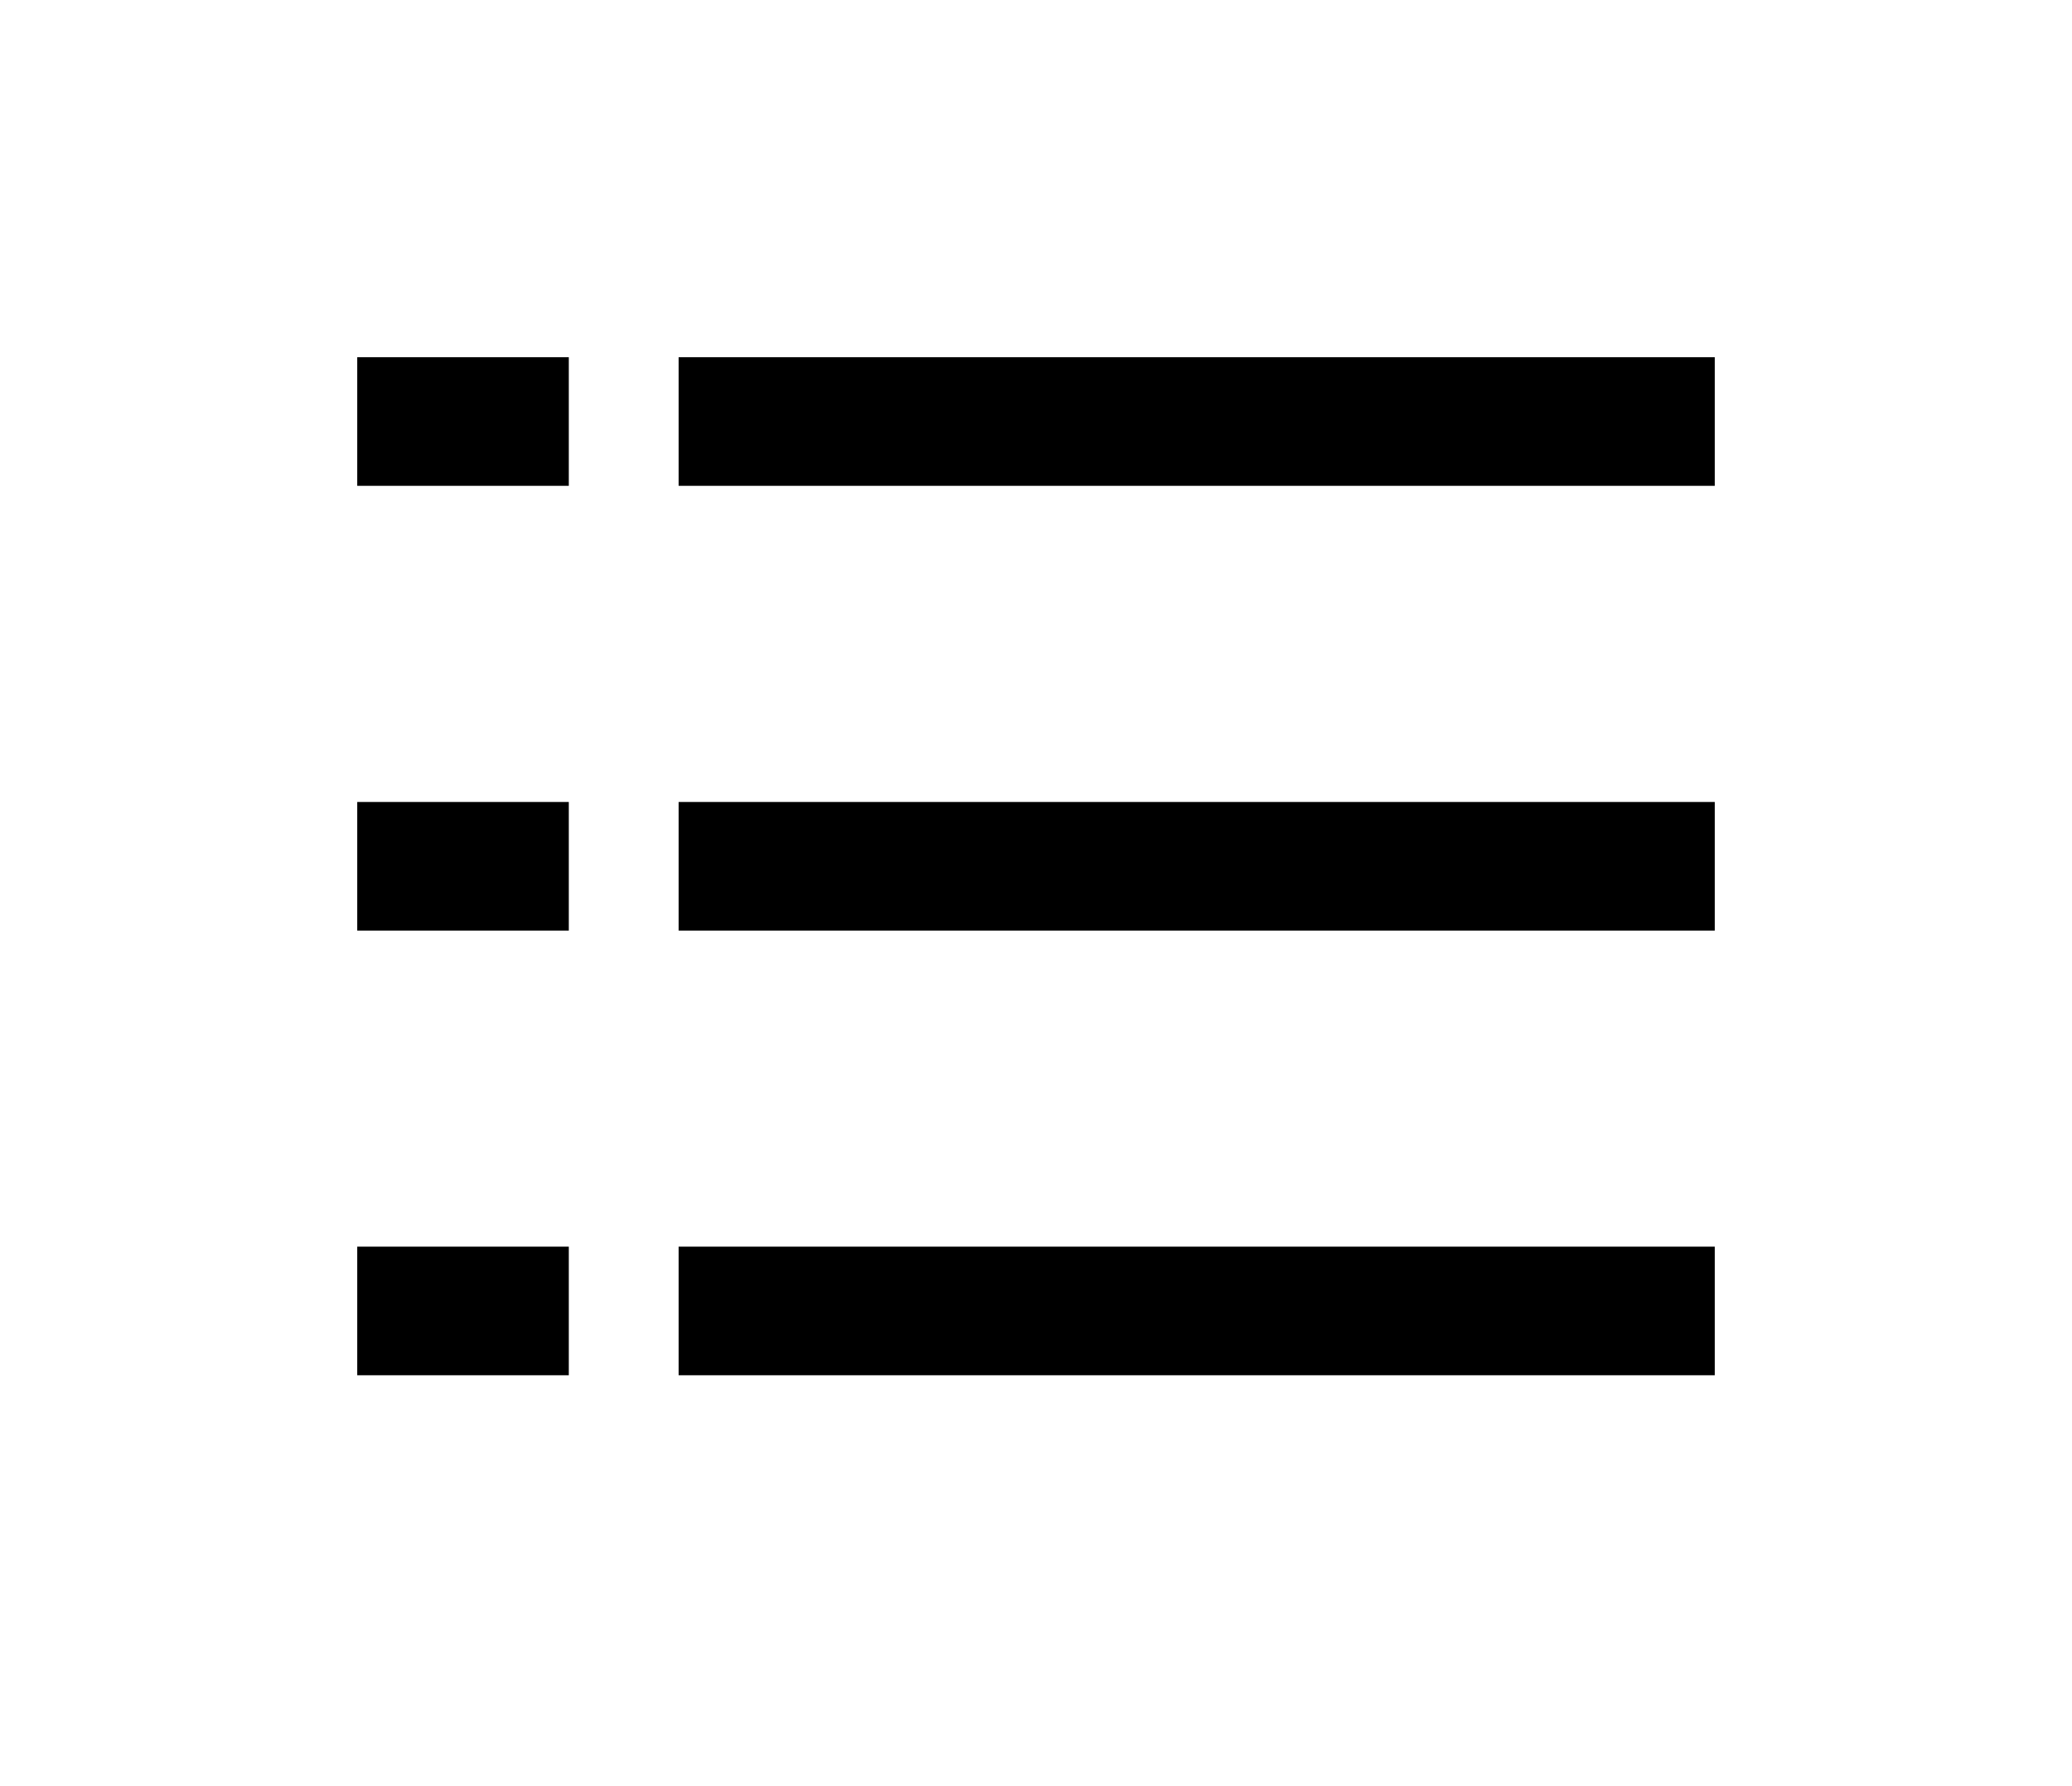 <?xml version="1.0" encoding="UTF-8"?>
<svg width="29px" height="25px" viewBox="0 0 29 25" version="1.1" xmlns="http://www.w3.org/2000/svg" xmlns:xlink="http://www.w3.org/1999/xlink">
    <title>ico_list_map_app</title>
    <g id="Listing-overview-page" stroke="none" stroke-width="1" fill="none" fill-rule="evenodd">
        <g id="Listing_overview_page_map_new" transform="translate(-32, -95)" fill="currentColor">
            <g id="list" transform="translate(24, 86)">
                <g id="ico_list_map_app" transform="translate(13, 14)">
                    <polygon id="Fill-1" points="4.498 14.249 19 14.249 19 12.449 4.498 12.449"></polygon>
                    <polygon id="Fill-2" points="4.498 8.025 19 8.025 19 6.225 4.498 6.225"></polygon>
                    <polygon id="Fill-3" points="4.498 1.8 19 1.8 19 0 4.498 0"></polygon>
                    <polygon id="Fill-4" points="0 14.249 2.961 14.249 2.961 12.449 0 12.449"></polygon>
                    <polygon id="Fill-5" points="0 8.025 2.961 8.025 2.961 6.225 0 6.225"></polygon>
                    <polygon id="Fill-6" points="0 1.8 2.961 1.8 2.961 0 0 0"></polygon>
                </g>
            </g>
        </g>
    </g>
</svg>
